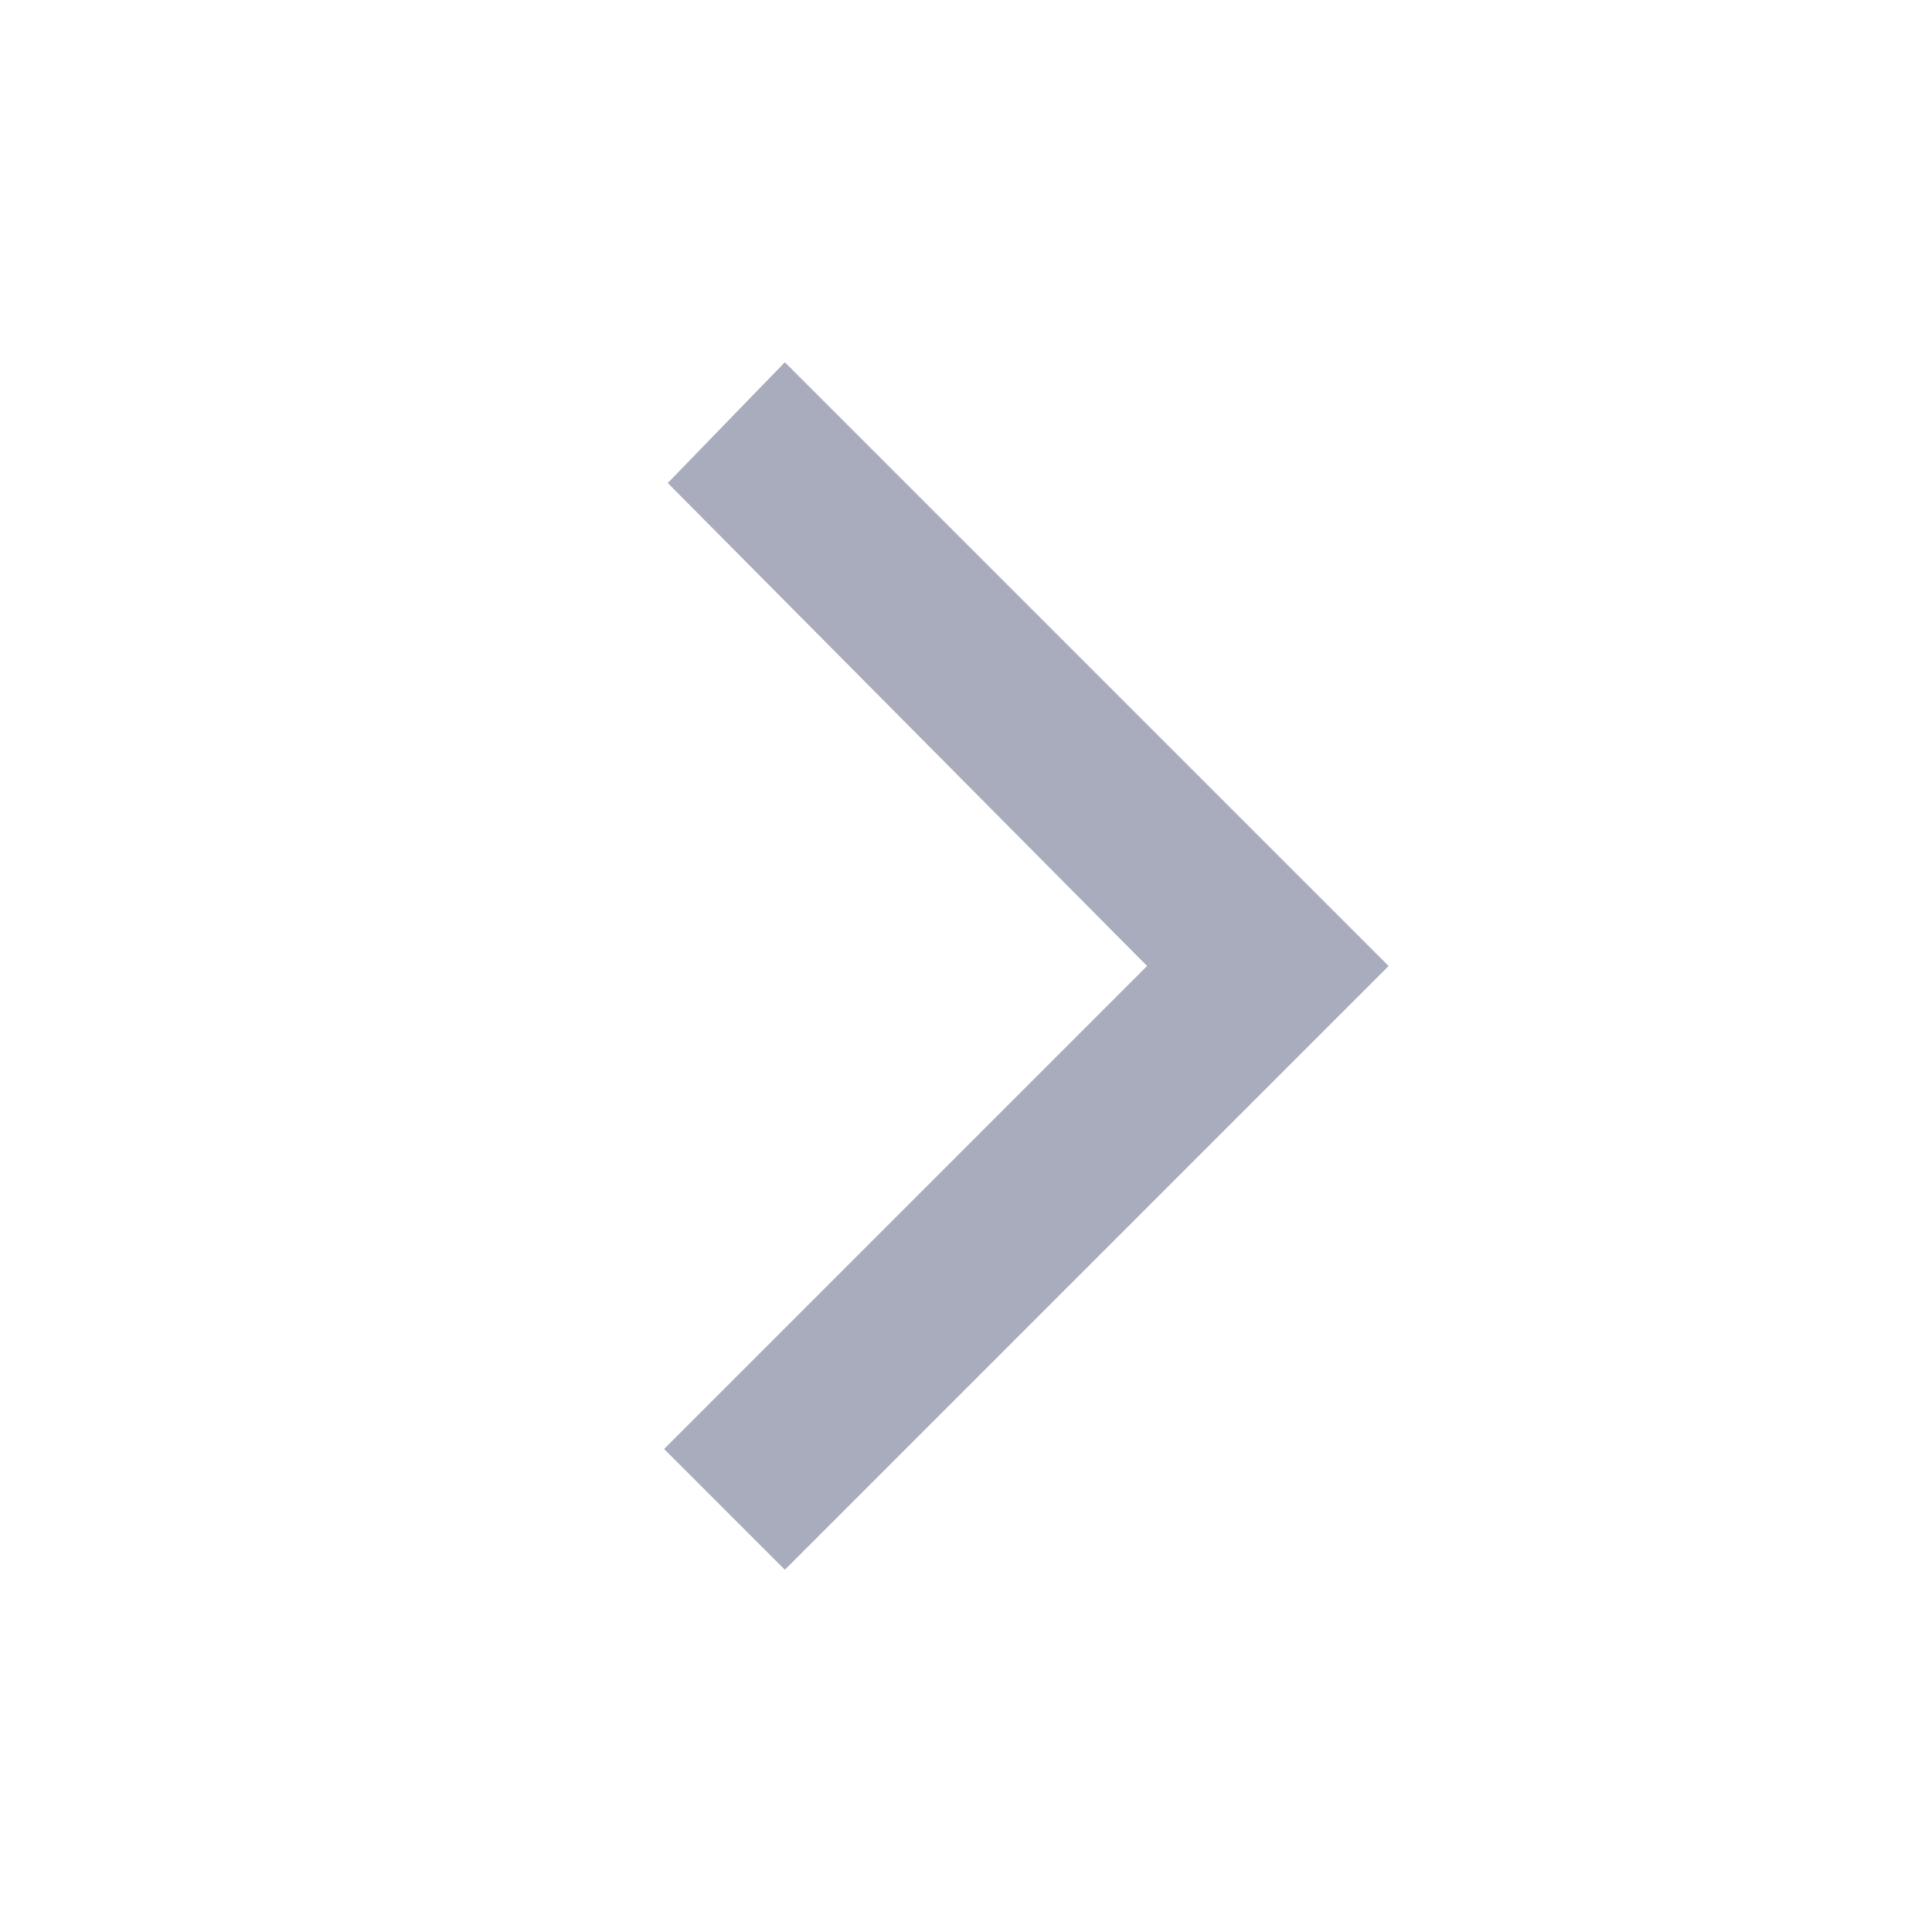 <svg xmlns="http://www.w3.org/2000/svg" width="30" height="30" viewBox="0 0 30 30">
    <path fill="#A8ACBD" fill-rule="evenodd" d="M10.313 15L19.688 24.375 21.563 22.5 14.063 15 21.506 7.5 19.688 5.625z" transform="matrix(-1 0 0 1 31.875 0)"/>
</svg>
